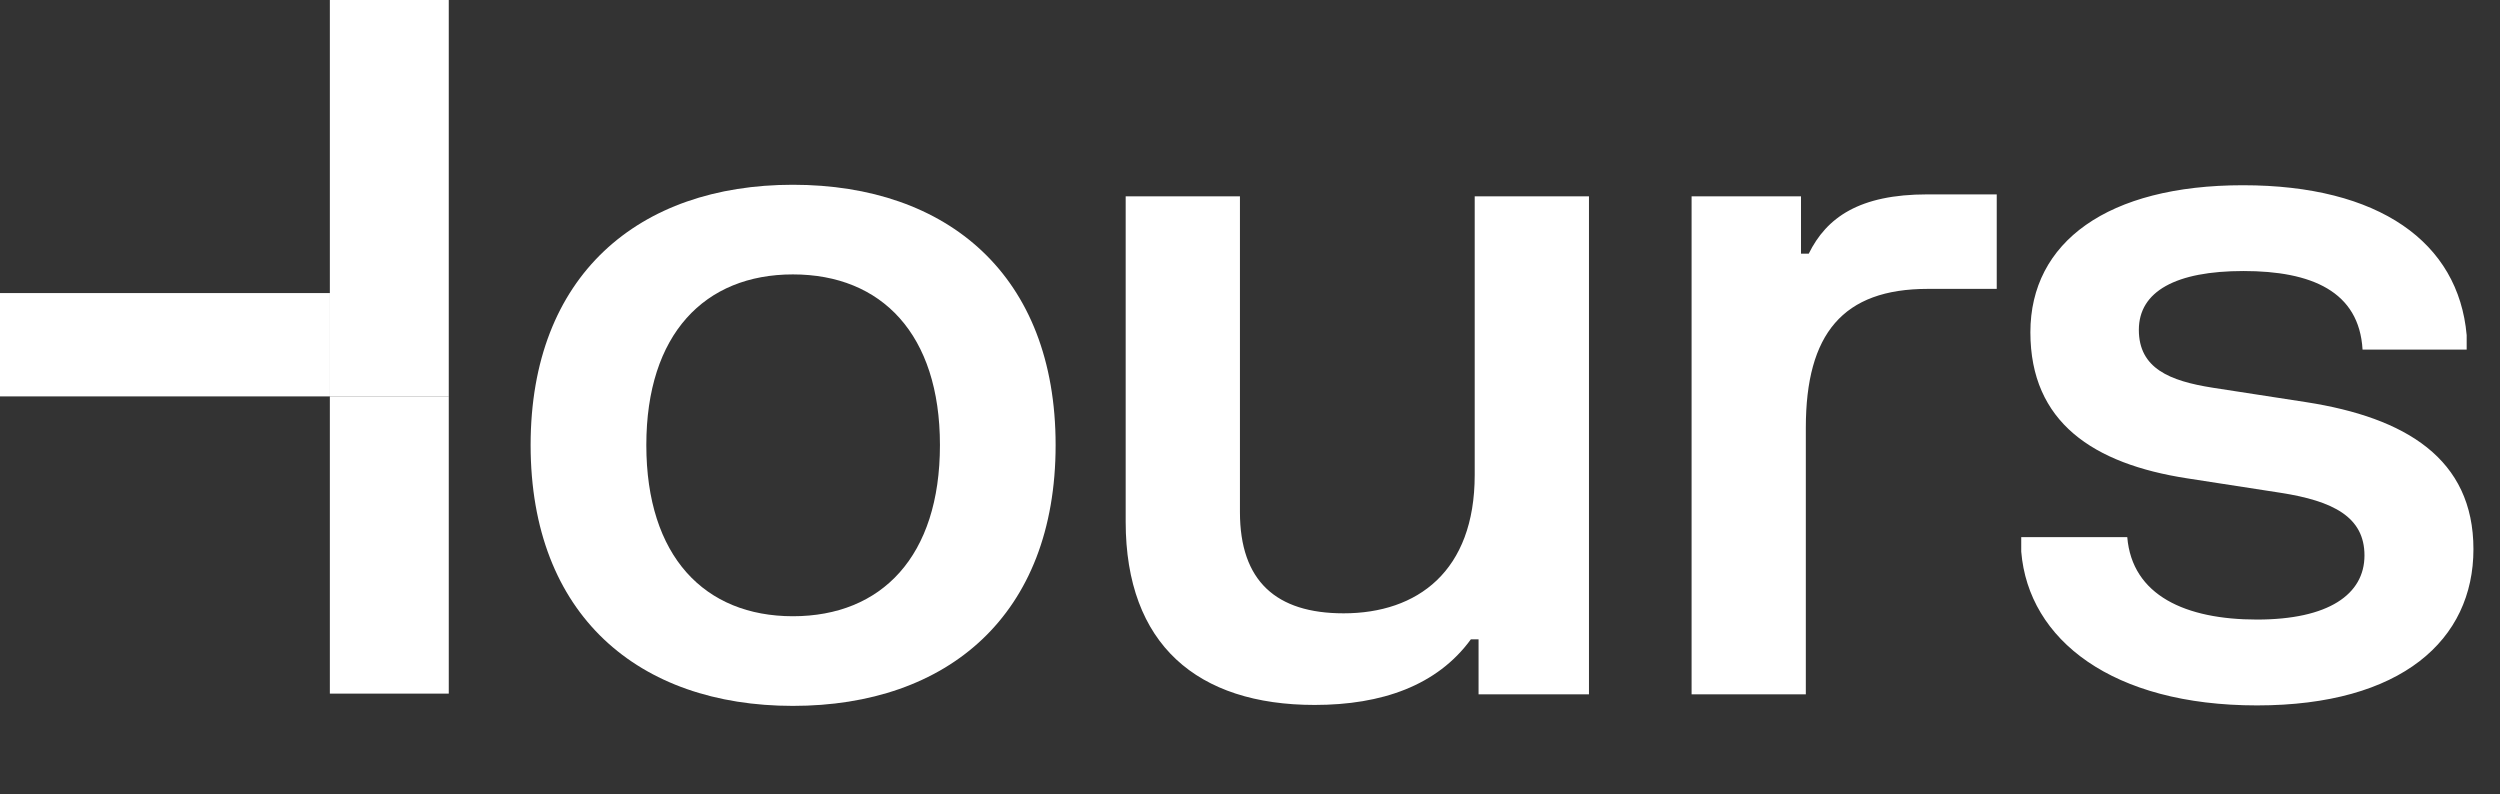 <svg xmlns="http://www.w3.org/2000/svg" width="85" height="27" fill="none"><rect width="100%" height="100%" fill="#333333" stroke="none"/><path fill="#fff" d="M11.214 9.964v3.514H0V9.964zM15.258 0v13.477h-4.043V0z"/><path fill="#fff" d="M15.258 23.583V13.475h-4.043v10.108z"/><path fill="#fff" fill-rule="evenodd" d="M18.041 15.132c0-5.77 3.672-8.85 8.917-8.85 5.261 0 8.933 3.08 8.933 8.85 0 5.786-3.672 8.868-8.933 8.868-5.245 0-8.917-3.082-8.917-8.868Zm3.934 0c0 3.787 1.983 5.82 4.983 5.82 3.016 0 5-2.033 5-5.82 0-3.77-1.984-5.802-5-5.802-3 0-4.983 2.032-4.983 5.802Z" clip-rule="evenodd"/><path fill="#fff" d="M50.271 23.607h3.754V6.675H50.14v9.474c0 3.278-1.95 4.704-4.458 4.704-2.295 0-3.524-1.098-3.524-3.442V6.675h-3.885v11.063c0 4.18 2.442 6.23 6.425 6.23 2.279 0 4.164-.657 5.311-2.23h.262v1.869Zm7.243-16.932h3.72v1.95h.263c.606-1.23 1.72-2.016 4.032-2.016h2.36v3.213h-2.344c-2.885 0-4.147 1.524-4.147 4.72v9.065h-3.884V6.675Zm18.748-.377c-4.606 0-7.229 1.934-7.229 4.999 0 3.065 2.147 4.475 5.327 4.966l3.18.492c1.787.279 2.852.82 2.852 2.13 0 1.329-1.23 2.18-3.655 2.18-2.426 0-4.245-.819-4.41-2.802h-3.605v.492c.246 3 3.098 5.229 8.015 5.229 4.917 0 7.36-2.23 7.36-5.311 0-3.082-2.312-4.475-5.688-5l-3.18-.491c-1.459-.23-2.508-.656-2.508-1.967s1.262-2 3.557-2c2.311 0 3.934.689 4.049 2.672h3.54v-.492c-.279-3.163-2.983-5.097-7.605-5.097Z"/></svg>